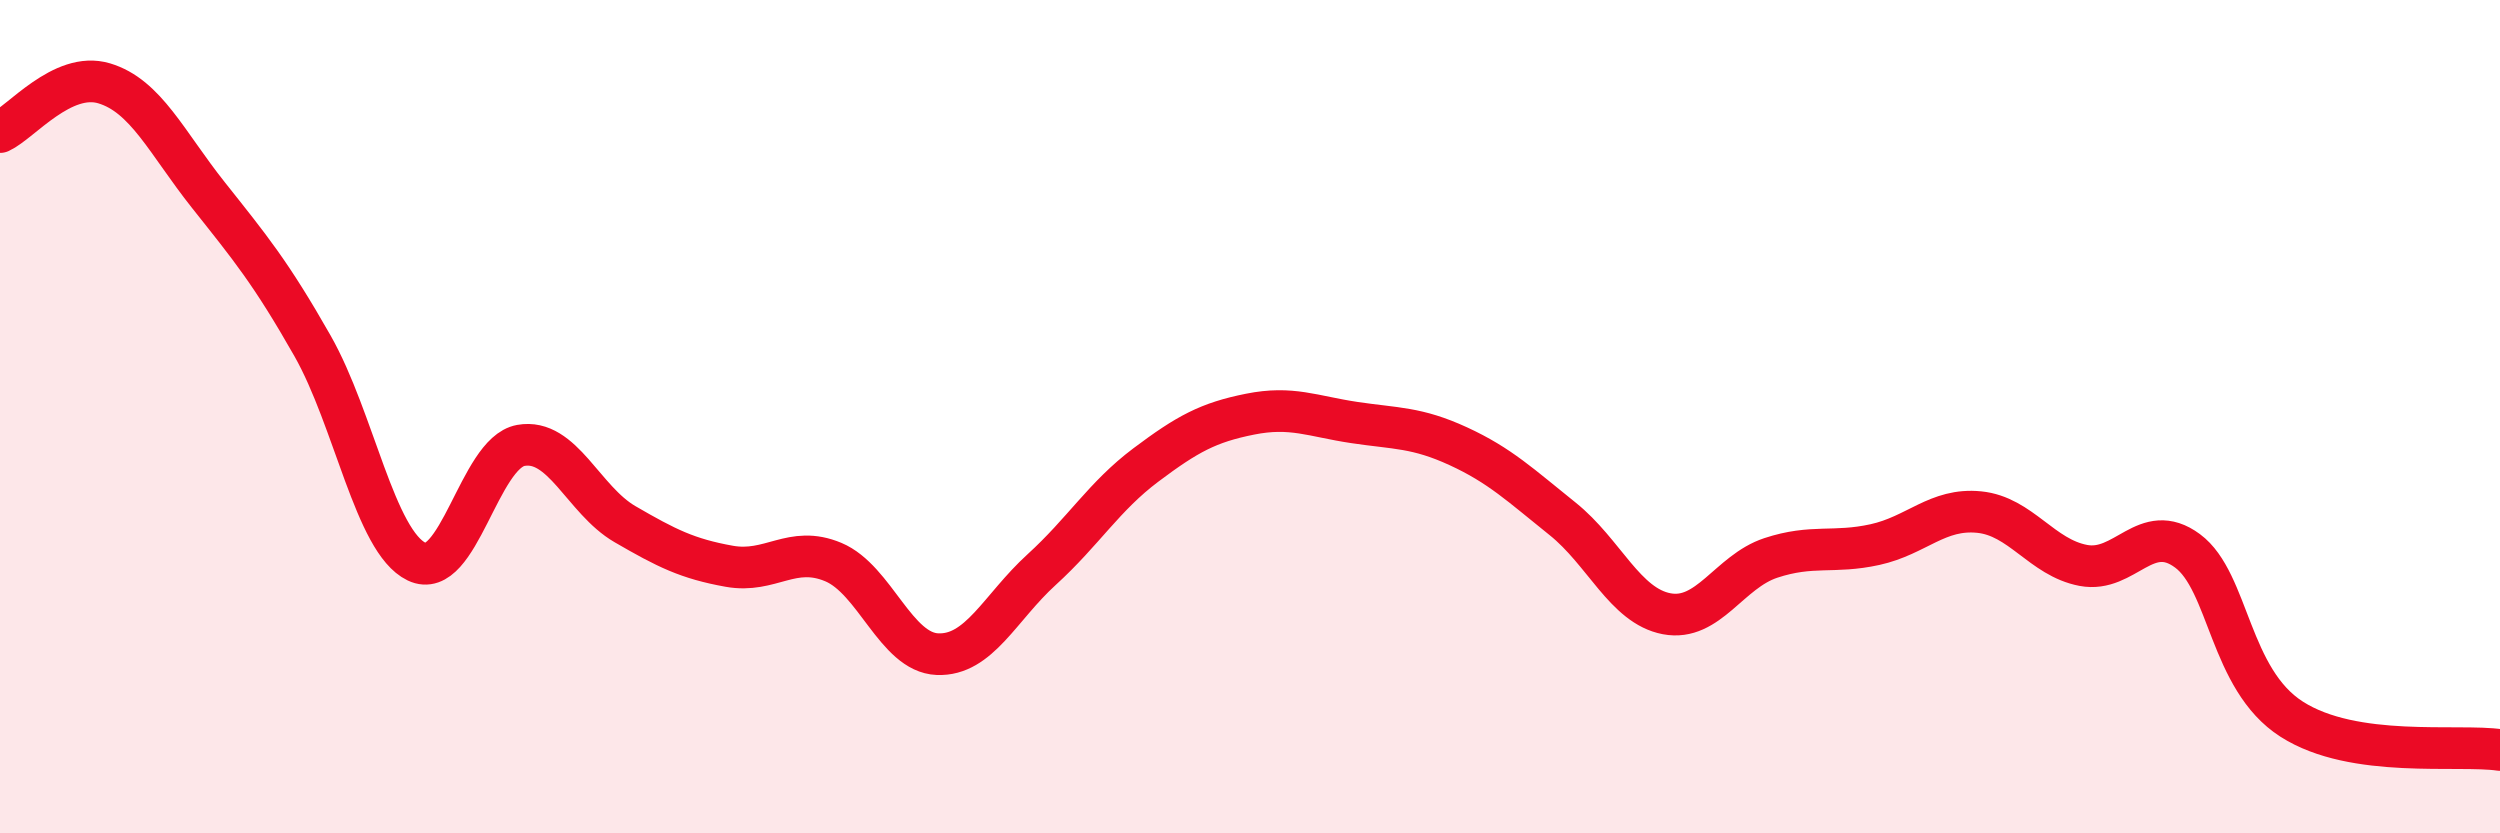 
    <svg width="60" height="20" viewBox="0 0 60 20" xmlns="http://www.w3.org/2000/svg">
      <path
        d="M 0,3.17 C 0.5,2.94 1.5,1.7 2.5,2 C 3.5,2.3 4,3.42 5,4.68 C 6,5.94 6.5,6.54 7.5,8.3 C 8.5,10.06 9,13 10,13.48 C 11,13.96 11.5,10.87 12.5,10.69 C 13.5,10.51 14,12 15,12.58 C 16,13.16 16.5,13.41 17.5,13.59 C 18.5,13.77 19,13.07 20,13.49 C 21,13.91 21.5,15.66 22.5,15.7 C 23.5,15.74 24,14.58 25,13.67 C 26,12.76 26.5,11.91 27.5,11.16 C 28.5,10.41 29,10.14 30,9.94 C 31,9.74 31.5,9.99 32.5,10.14 C 33.5,10.29 34,10.25 35,10.71 C 36,11.17 36.5,11.65 37.5,12.45 C 38.5,13.25 39,14.54 40,14.73 C 41,14.92 41.5,13.72 42.5,13.39 C 43.5,13.06 44,13.29 45,13.07 C 46,12.85 46.5,12.19 47.5,12.29 C 48.5,12.39 49,13.38 50,13.57 C 51,13.76 51.5,12.48 52.5,13.22 C 53.5,13.96 53.5,16.3 55,17.26 C 56.5,18.22 59,17.85 60,18L60 20L0 20Z"
        fill="#EB0A25"
        opacity="0.1"
        stroke-linecap="round"
        stroke-linejoin="round"
      />
      <path
        d="M 0,3.17 C 0.5,2.94 1.5,1.7 2.5,2 C 3.5,2.3 4,3.42 5,4.68 C 6,5.94 6.5,6.54 7.5,8.3 C 8.5,10.06 9,13 10,13.48 C 11,13.96 11.5,10.87 12.5,10.69 C 13.5,10.51 14,12 15,12.58 C 16,13.16 16.5,13.41 17.5,13.59 C 18.5,13.77 19,13.07 20,13.49 C 21,13.91 21.5,15.66 22.5,15.7 C 23.5,15.74 24,14.58 25,13.67 C 26,12.76 26.5,11.91 27.5,11.16 C 28.5,10.41 29,10.14 30,9.94 C 31,9.74 31.5,9.99 32.5,10.14 C 33.5,10.29 34,10.25 35,10.71 C 36,11.17 36.5,11.65 37.5,12.45 C 38.5,13.25 39,14.54 40,14.73 C 41,14.92 41.5,13.72 42.5,13.39 C 43.5,13.06 44,13.29 45,13.07 C 46,12.85 46.5,12.19 47.5,12.29 C 48.5,12.39 49,13.38 50,13.57 C 51,13.76 51.5,12.48 52.5,13.22 C 53.5,13.96 53.5,16.3 55,17.26 C 56.5,18.22 59,17.85 60,18"
        stroke="#EB0A25"
        stroke-width="1"
        fill="none"
        stroke-linecap="round"
        stroke-linejoin="round"
      />
    </svg>
  